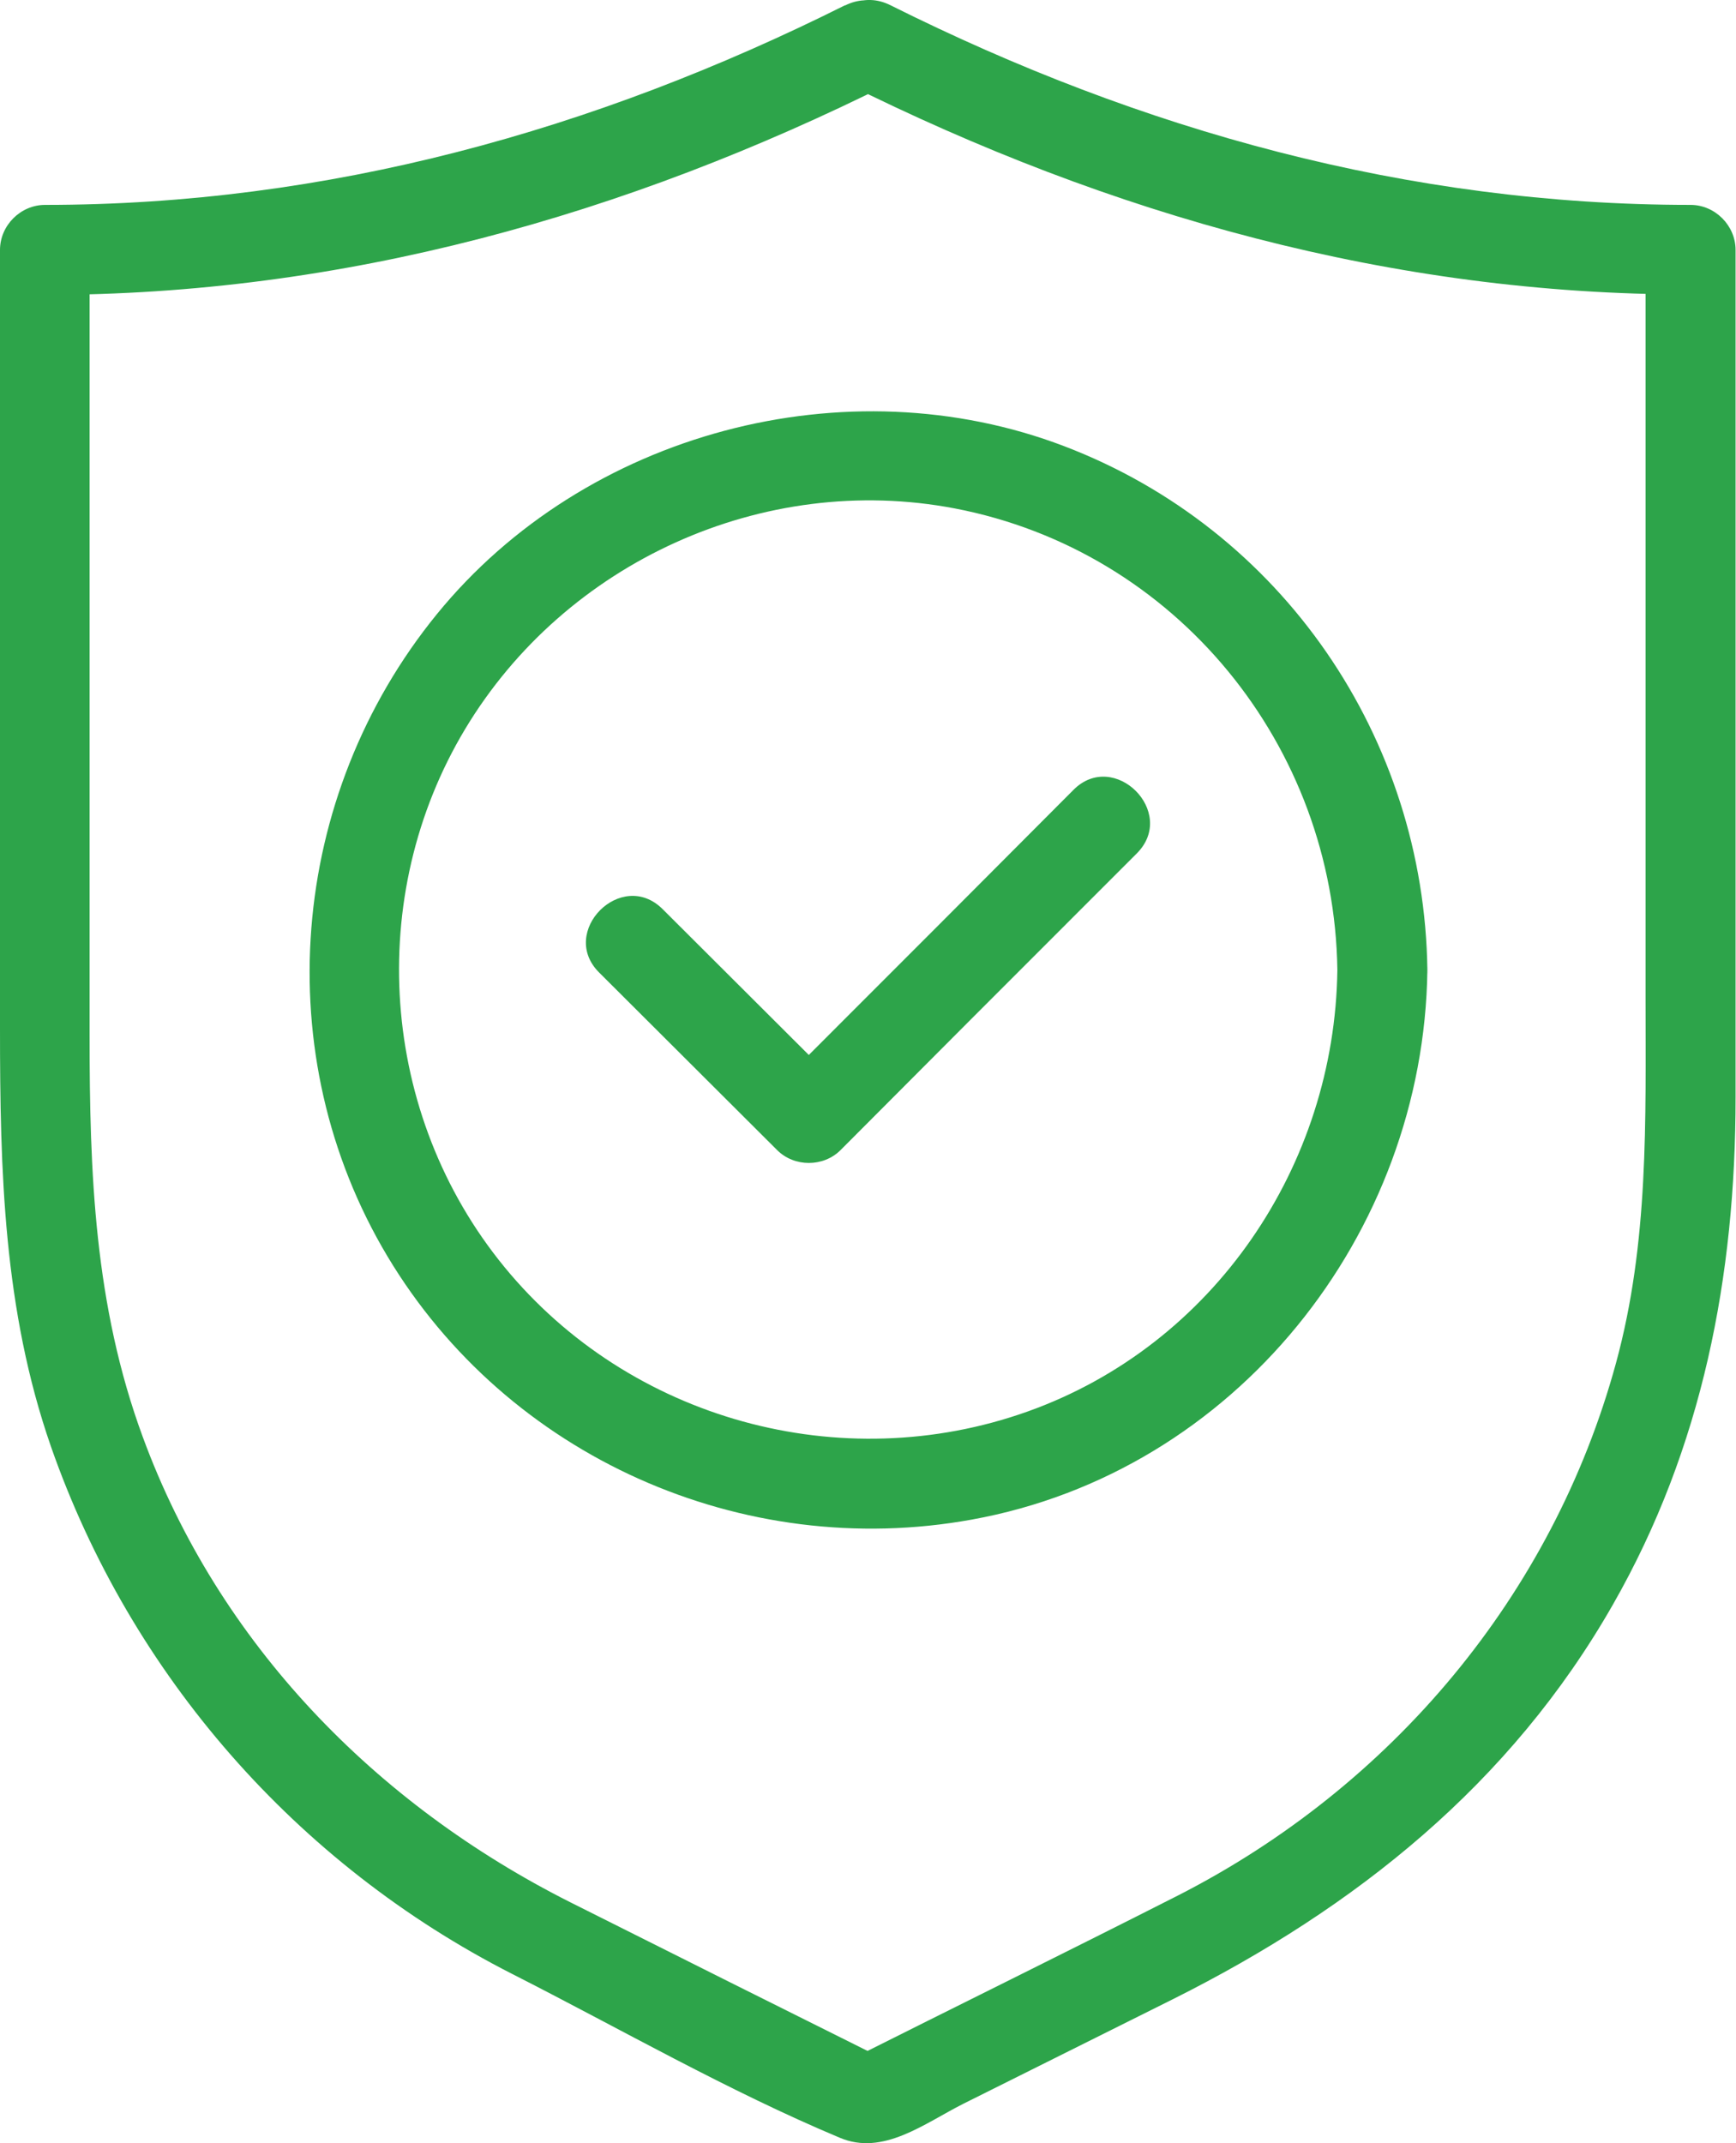 <?xml version="1.0" encoding="UTF-8"?> <svg xmlns="http://www.w3.org/2000/svg" id="Layer_2" data-name="Layer 2" viewBox="0 0 40.5 50"><defs><style> .cls-1 { fill: #2da44a; stroke-width: 0px; } </style></defs><g id="orange_boxes" data-name="orange boxes"><g><path class="cls-1" d="M19.72.12C13.86,3.05,7.63,4.78,1.05,4.78c-.57,0-1.05.48-1.05,1.05v18.16c0,3.33.08,6.57,1.19,9.76,1.86,5.32,5.73,9.74,10.76,12.3,2.52,1.28,5.04,2.73,7.64,3.82,1.01.43,1.97-.33,2.88-.79l4.91-2.45c4.25-2.13,7.86-5.01,10.25-9.2,2.09-3.66,2.86-7.66,2.86-11.83V5.83c0-.57-.48-1.05-1.05-1.05-6.58,0-12.81-1.73-18.67-4.66-1.21-.6-2.27,1.21-1.06,1.81,6.19,3.09,12.77,4.94,19.73,4.94l-1.05-1.05v17.43c0,2.89.08,5.73-.69,8.55-1.48,5.42-5.24,9.88-10.22,12.42-2.58,1.31-5.18,2.59-7.77,3.89h1.06c-2.49-1.24-4.97-2.48-7.46-3.73-4.55-2.29-8.21-6.04-9.98-10.86-1.13-3.07-1.24-6.16-1.24-9.37V5.83l-1.05,1.05c6.96,0,13.54-1.85,19.73-4.94,1.21-.6.15-2.42-1.06-1.81Z"></path><path class="cls-1" d="M31.2,22.63c-.06,4.56-2.88,8.75-7.23,10.3s-9.28.19-12.2-3.37-3.26-8.65-.92-12.55,6.96-6,11.42-5.15c5.17.99,8.86,5.54,8.93,10.77.02,1.35,2.12,1.35,2.1,0-.07-5.42-3.39-10.28-8.47-12.22s-11.18-.33-14.64,3.92-3.96,10.28-1.15,14.98c2.8,4.68,8.29,7.11,13.63,6.14,6.15-1.11,10.55-6.66,10.63-12.82.02-1.35-2.08-1.35-2.1,0Z"></path><path class="cls-1" d="M13.98,22.69c1.38,1.38,2.77,2.76,4.15,4.14.4.4,1.08.4,1.48,0,2.01-2.02,4.02-4.03,6.04-6.05.29-.29.58-.58.87-.87.96-.96-.53-2.44-1.48-1.48-2.01,2.02-4.02,4.03-6.04,6.05-.29.29-.58.58-.87.87h1.48c-1.38-1.38-2.77-2.76-4.15-4.14-.96-.96-2.44.53-1.48,1.48h0Z"></path></g></g></svg> 